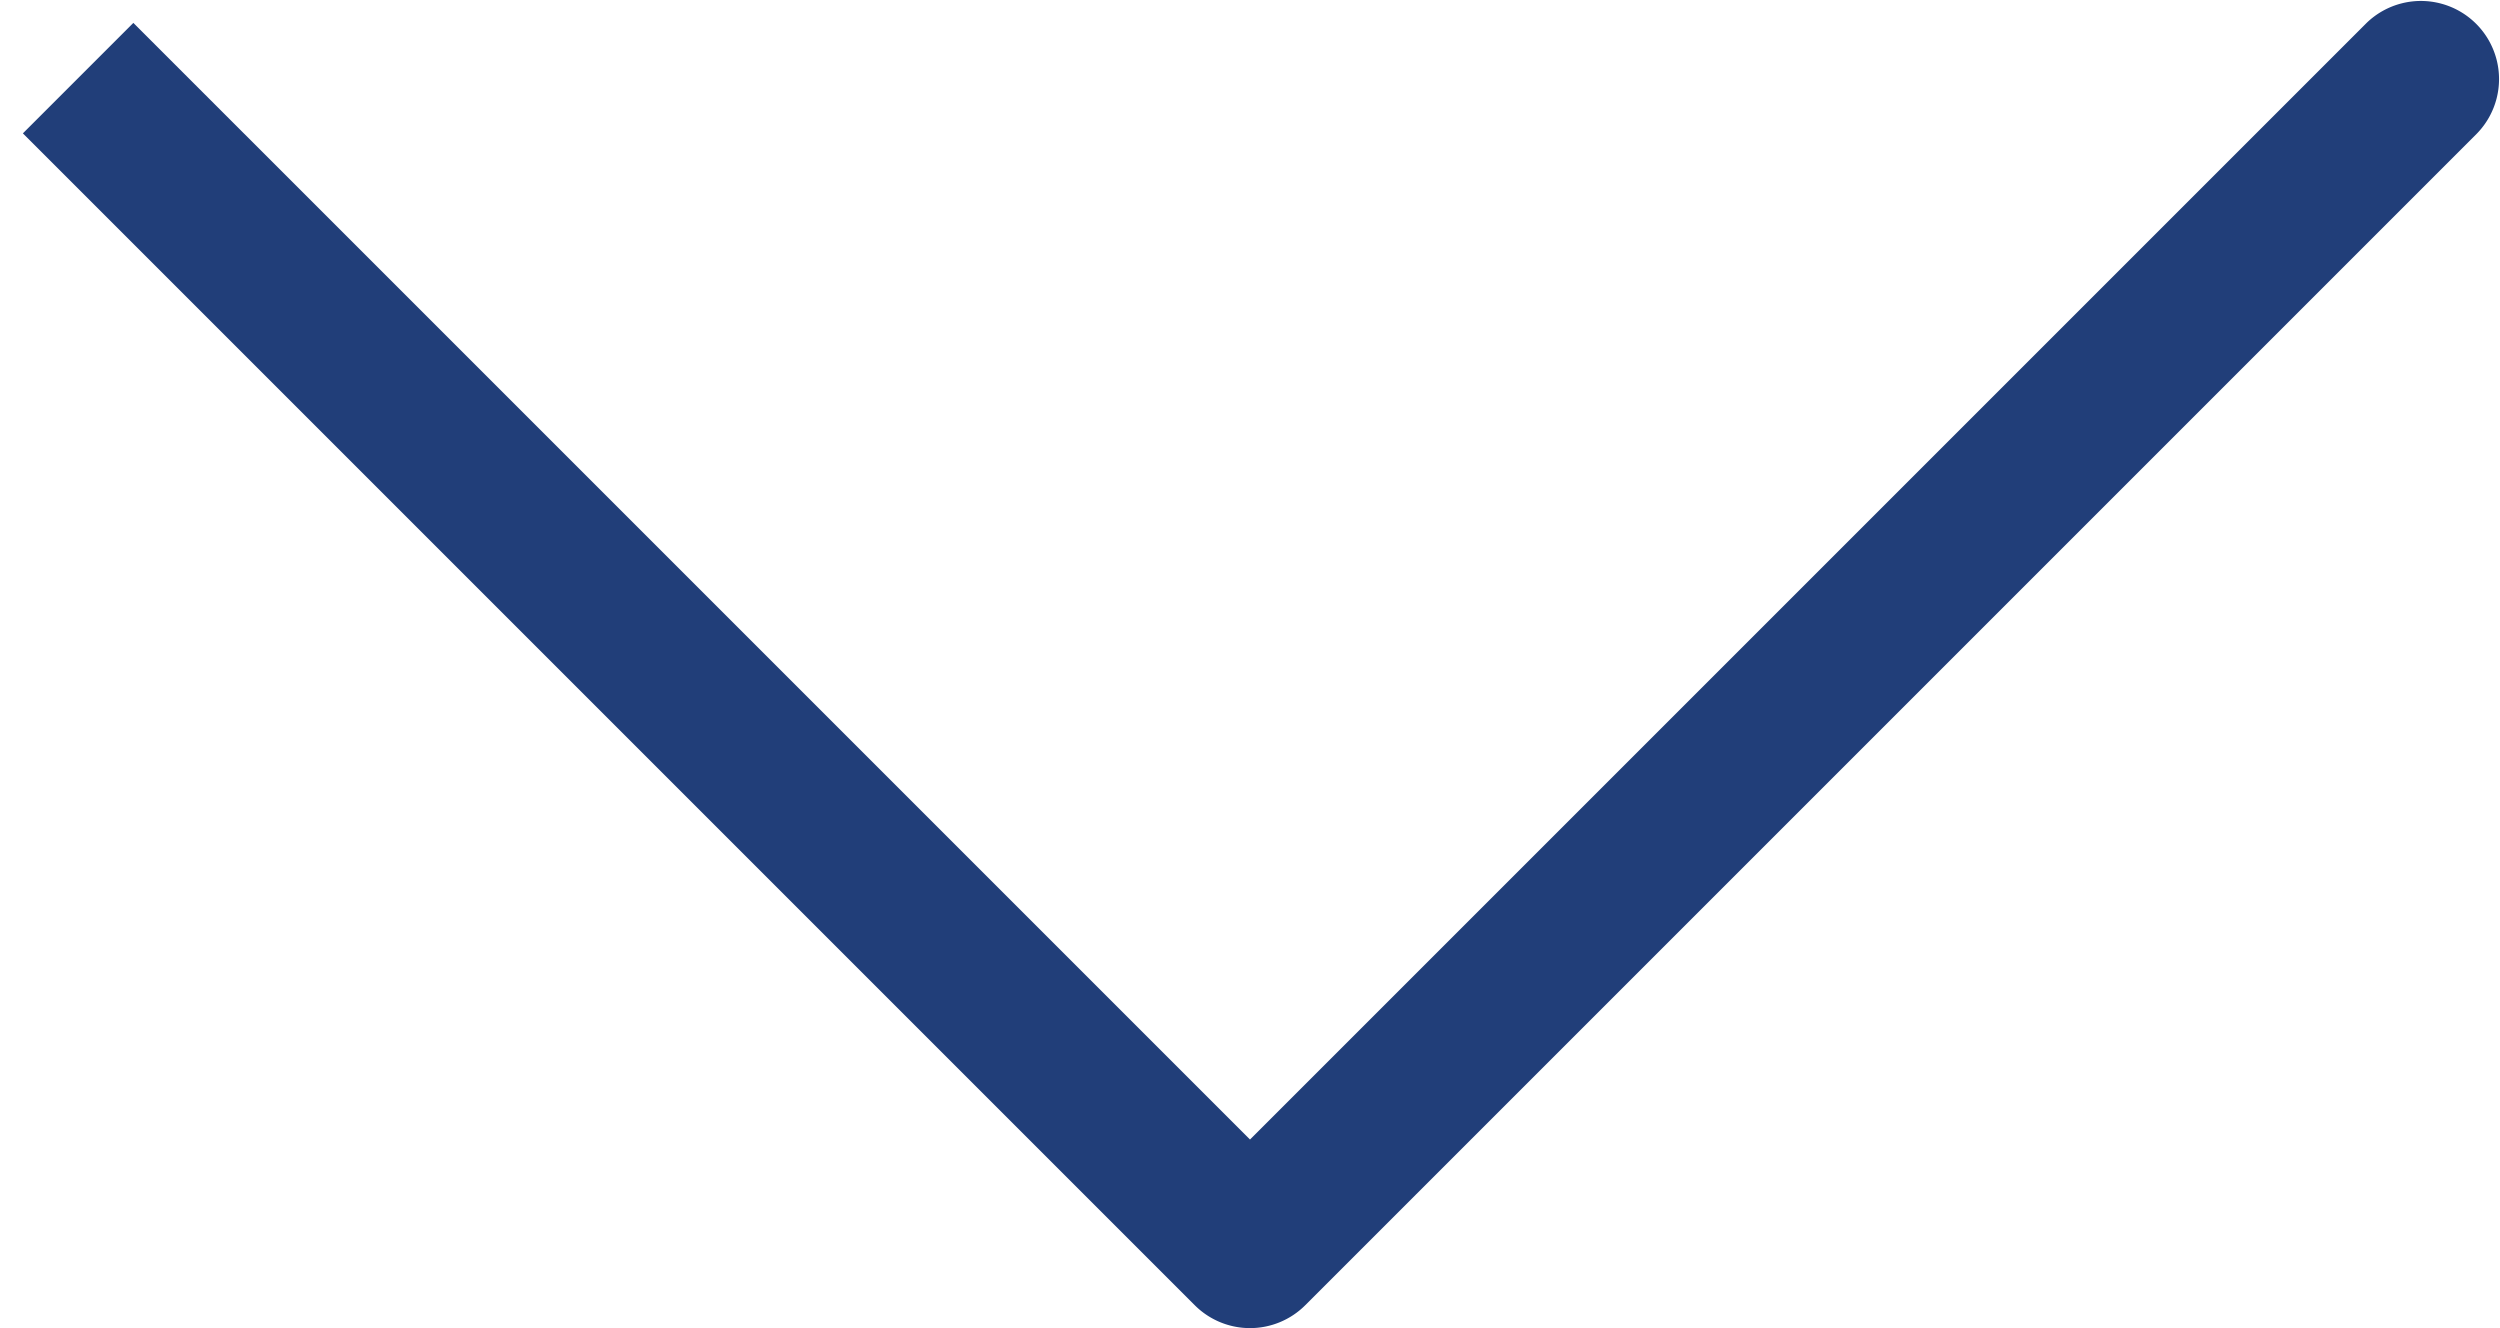 <svg xmlns="http://www.w3.org/2000/svg" width="32" height="17" fill="none"><path fill="#213E79" d="m16 16-.707.707a1 1 0 0 0 1.414 0L16 16ZM31.707 1.707A1 1 0 0 0 30.293.293l1.414 1.414Zm-31.414 0 15 15 1.414-1.414-15-15L.293 1.707Zm16.414 15 15-15L30.293.293l-15 15 1.414 1.414Z"/></svg>